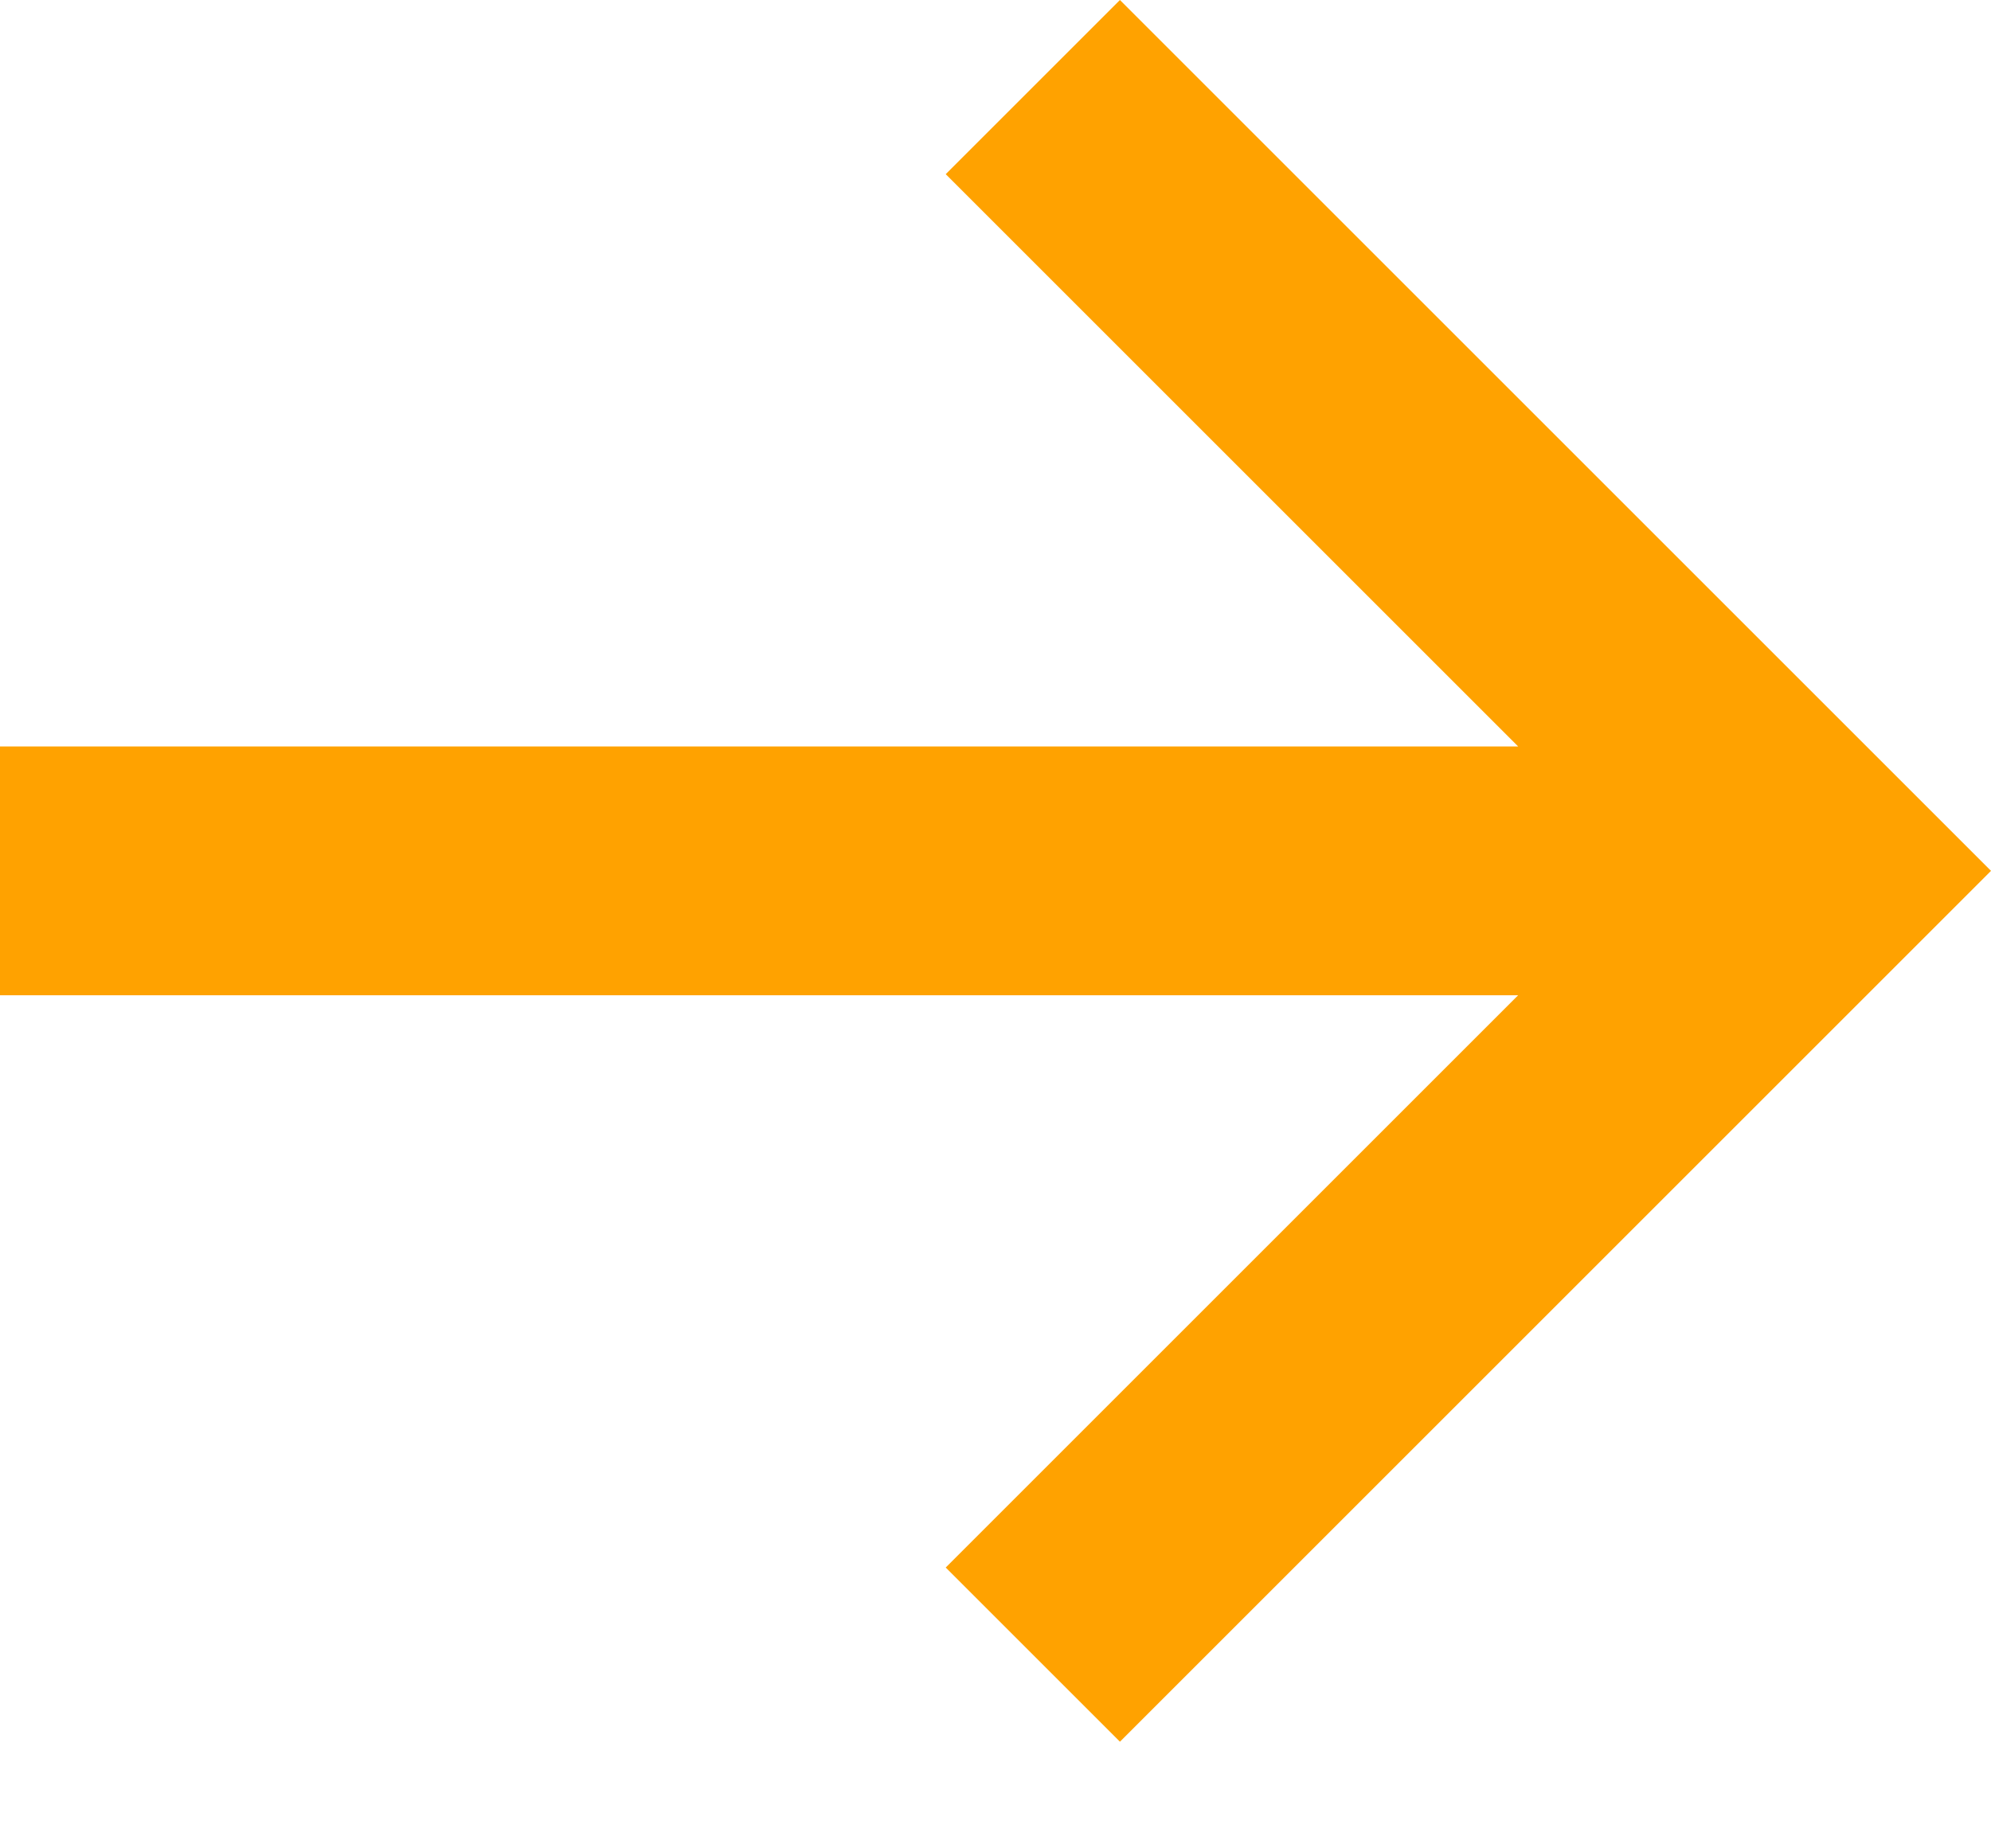 <svg xmlns="http://www.w3.org/2000/svg" width="14" height="13" fill="none"><path fill="#FFA200" fill-rule="evenodd" d="M7.875 0 6.65 1.225l4.025 4.025H0V7h10.675L6.65 11.025l1.225 1.225L14 6.125 7.875 0Z" clip-rule="evenodd"/></svg>